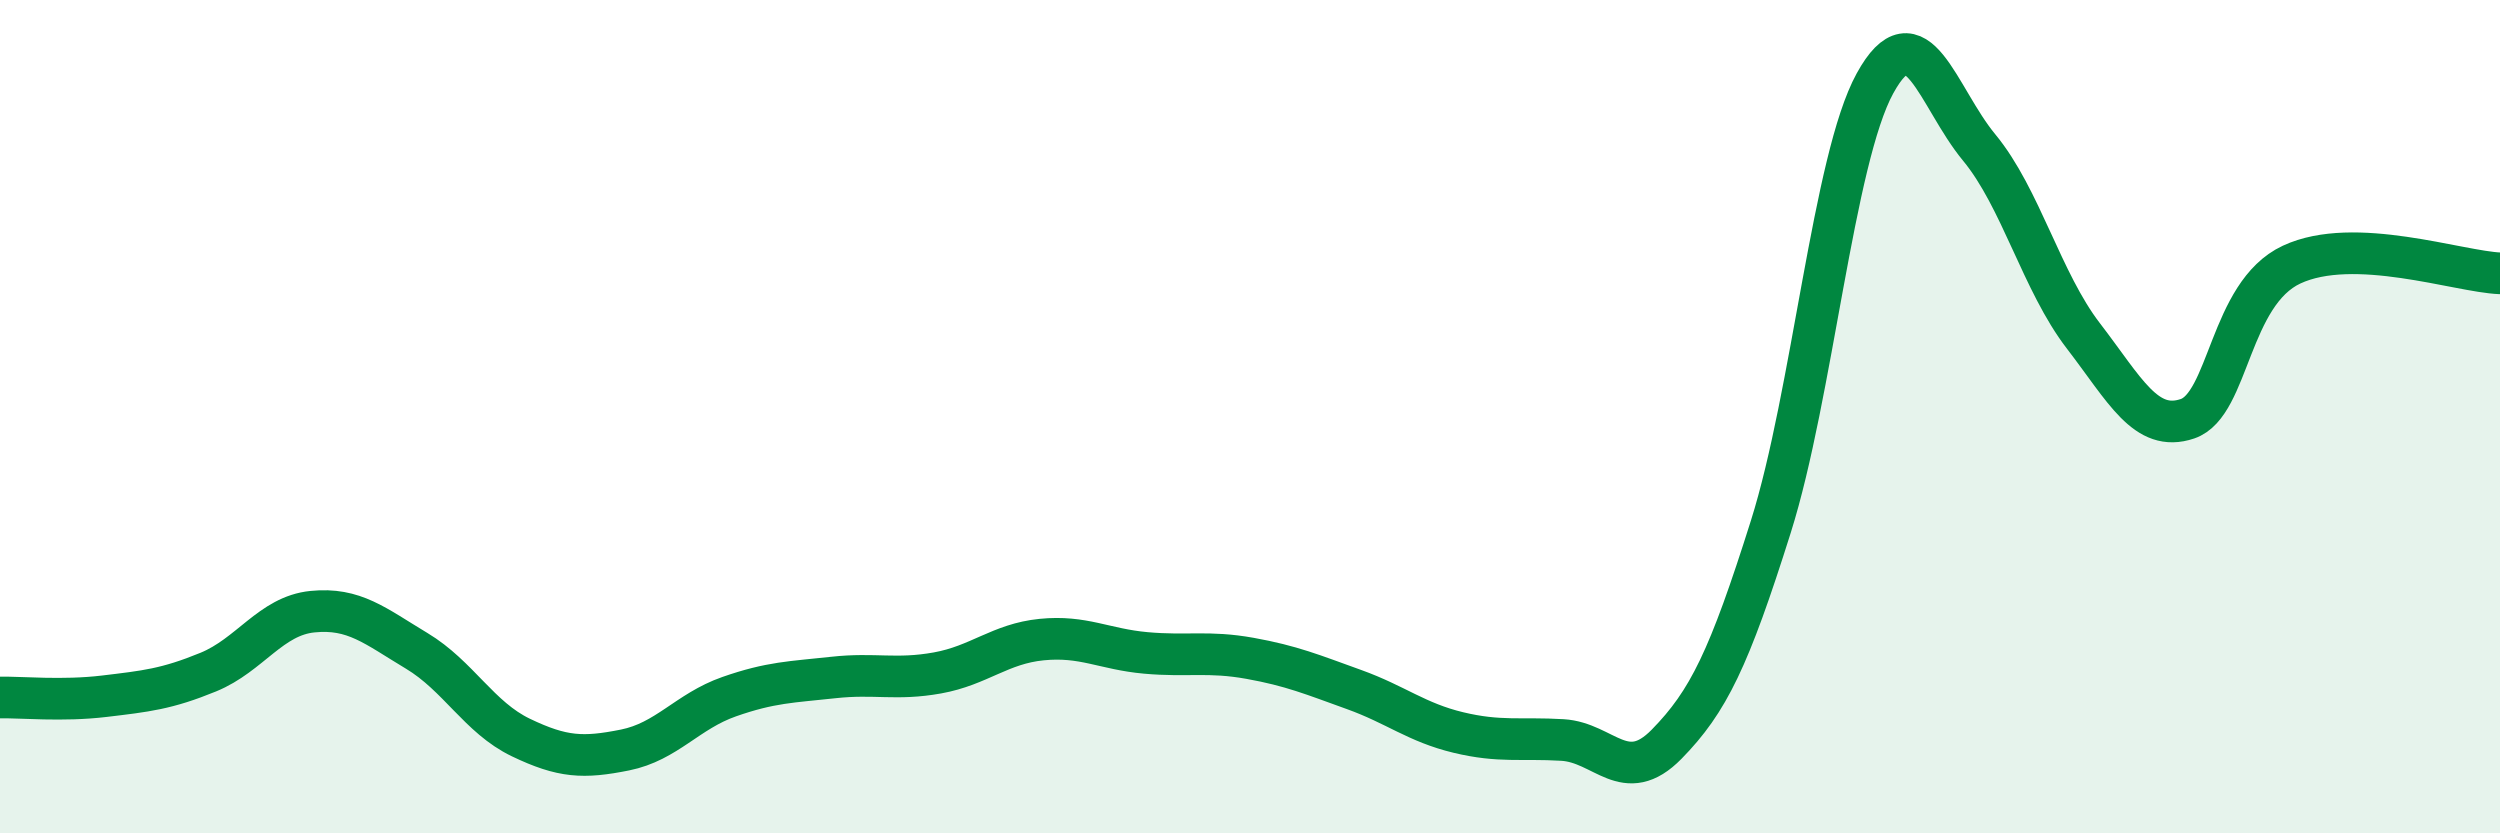 
    <svg width="60" height="20" viewBox="0 0 60 20" xmlns="http://www.w3.org/2000/svg">
      <path
        d="M 0,16.74 C 0.5,16.73 1.5,16.83 2.5,16.71 C 3.5,16.59 4,16.54 5,16.13 C 6,15.72 6.5,14.78 7.5,14.68 C 8.5,14.58 9,15.02 10,15.62 C 11,16.22 11.5,17.22 12.5,17.7 C 13.5,18.18 14,18.2 15,18 C 16,17.8 16.5,17.07 17.5,16.72 C 18.5,16.37 19,16.37 20,16.26 C 21,16.15 21.5,16.33 22.5,16.15 C 23.5,15.97 24,15.45 25,15.35 C 26,15.25 26.5,15.58 27.5,15.67 C 28.5,15.76 29,15.62 30,15.8 C 31,15.98 31.5,16.19 32.5,16.55 C 33.5,16.91 34,17.34 35,17.58 C 36,17.82 36.5,17.7 37.5,17.76 C 38.5,17.82 39,18.88 40,17.86 C 41,16.84 41.5,15.81 42.5,12.64 C 43.5,9.47 44,3.82 45,2 C 46,0.18 46.5,2.33 47.5,3.54 C 48.5,4.75 49,6.76 50,8.06 C 51,9.36 51.5,10.39 52.5,10.05 C 53.5,9.71 53.5,7.05 55,6.35 C 56.5,5.65 59,6.52 60,6.56L60 20L0 20Z"
        fill="#008740"
        opacity="0.1"
        stroke-linecap="round"
        stroke-linejoin="round"
      />
      <path
        d="M 0,16.74 C 0.5,16.73 1.5,16.83 2.5,16.71 C 3.5,16.59 4,16.54 5,16.13 C 6,15.72 6.5,14.78 7.5,14.68 C 8.5,14.58 9,15.02 10,15.62 C 11,16.22 11.5,17.22 12.5,17.7 C 13.5,18.18 14,18.2 15,18 C 16,17.8 16.5,17.07 17.5,16.72 C 18.5,16.37 19,16.37 20,16.26 C 21,16.15 21.5,16.33 22.5,16.15 C 23.5,15.97 24,15.45 25,15.35 C 26,15.25 26.5,15.58 27.5,15.67 C 28.5,15.76 29,15.62 30,15.8 C 31,15.98 31.5,16.19 32.5,16.55 C 33.5,16.91 34,17.34 35,17.58 C 36,17.82 36.5,17.7 37.5,17.76 C 38.5,17.82 39,18.88 40,17.86 C 41,16.84 41.5,15.81 42.5,12.64 C 43.5,9.47 44,3.82 45,2 C 46,0.18 46.5,2.33 47.5,3.54 C 48.5,4.75 49,6.76 50,8.06 C 51,9.36 51.5,10.39 52.5,10.05 C 53.5,9.71 53.5,7.05 55,6.35 C 56.5,5.65 59,6.52 60,6.56"
        stroke="#008740"
        stroke-width="1"
        fill="none"
        stroke-linecap="round"
        stroke-linejoin="round"
      />
    </svg>
  